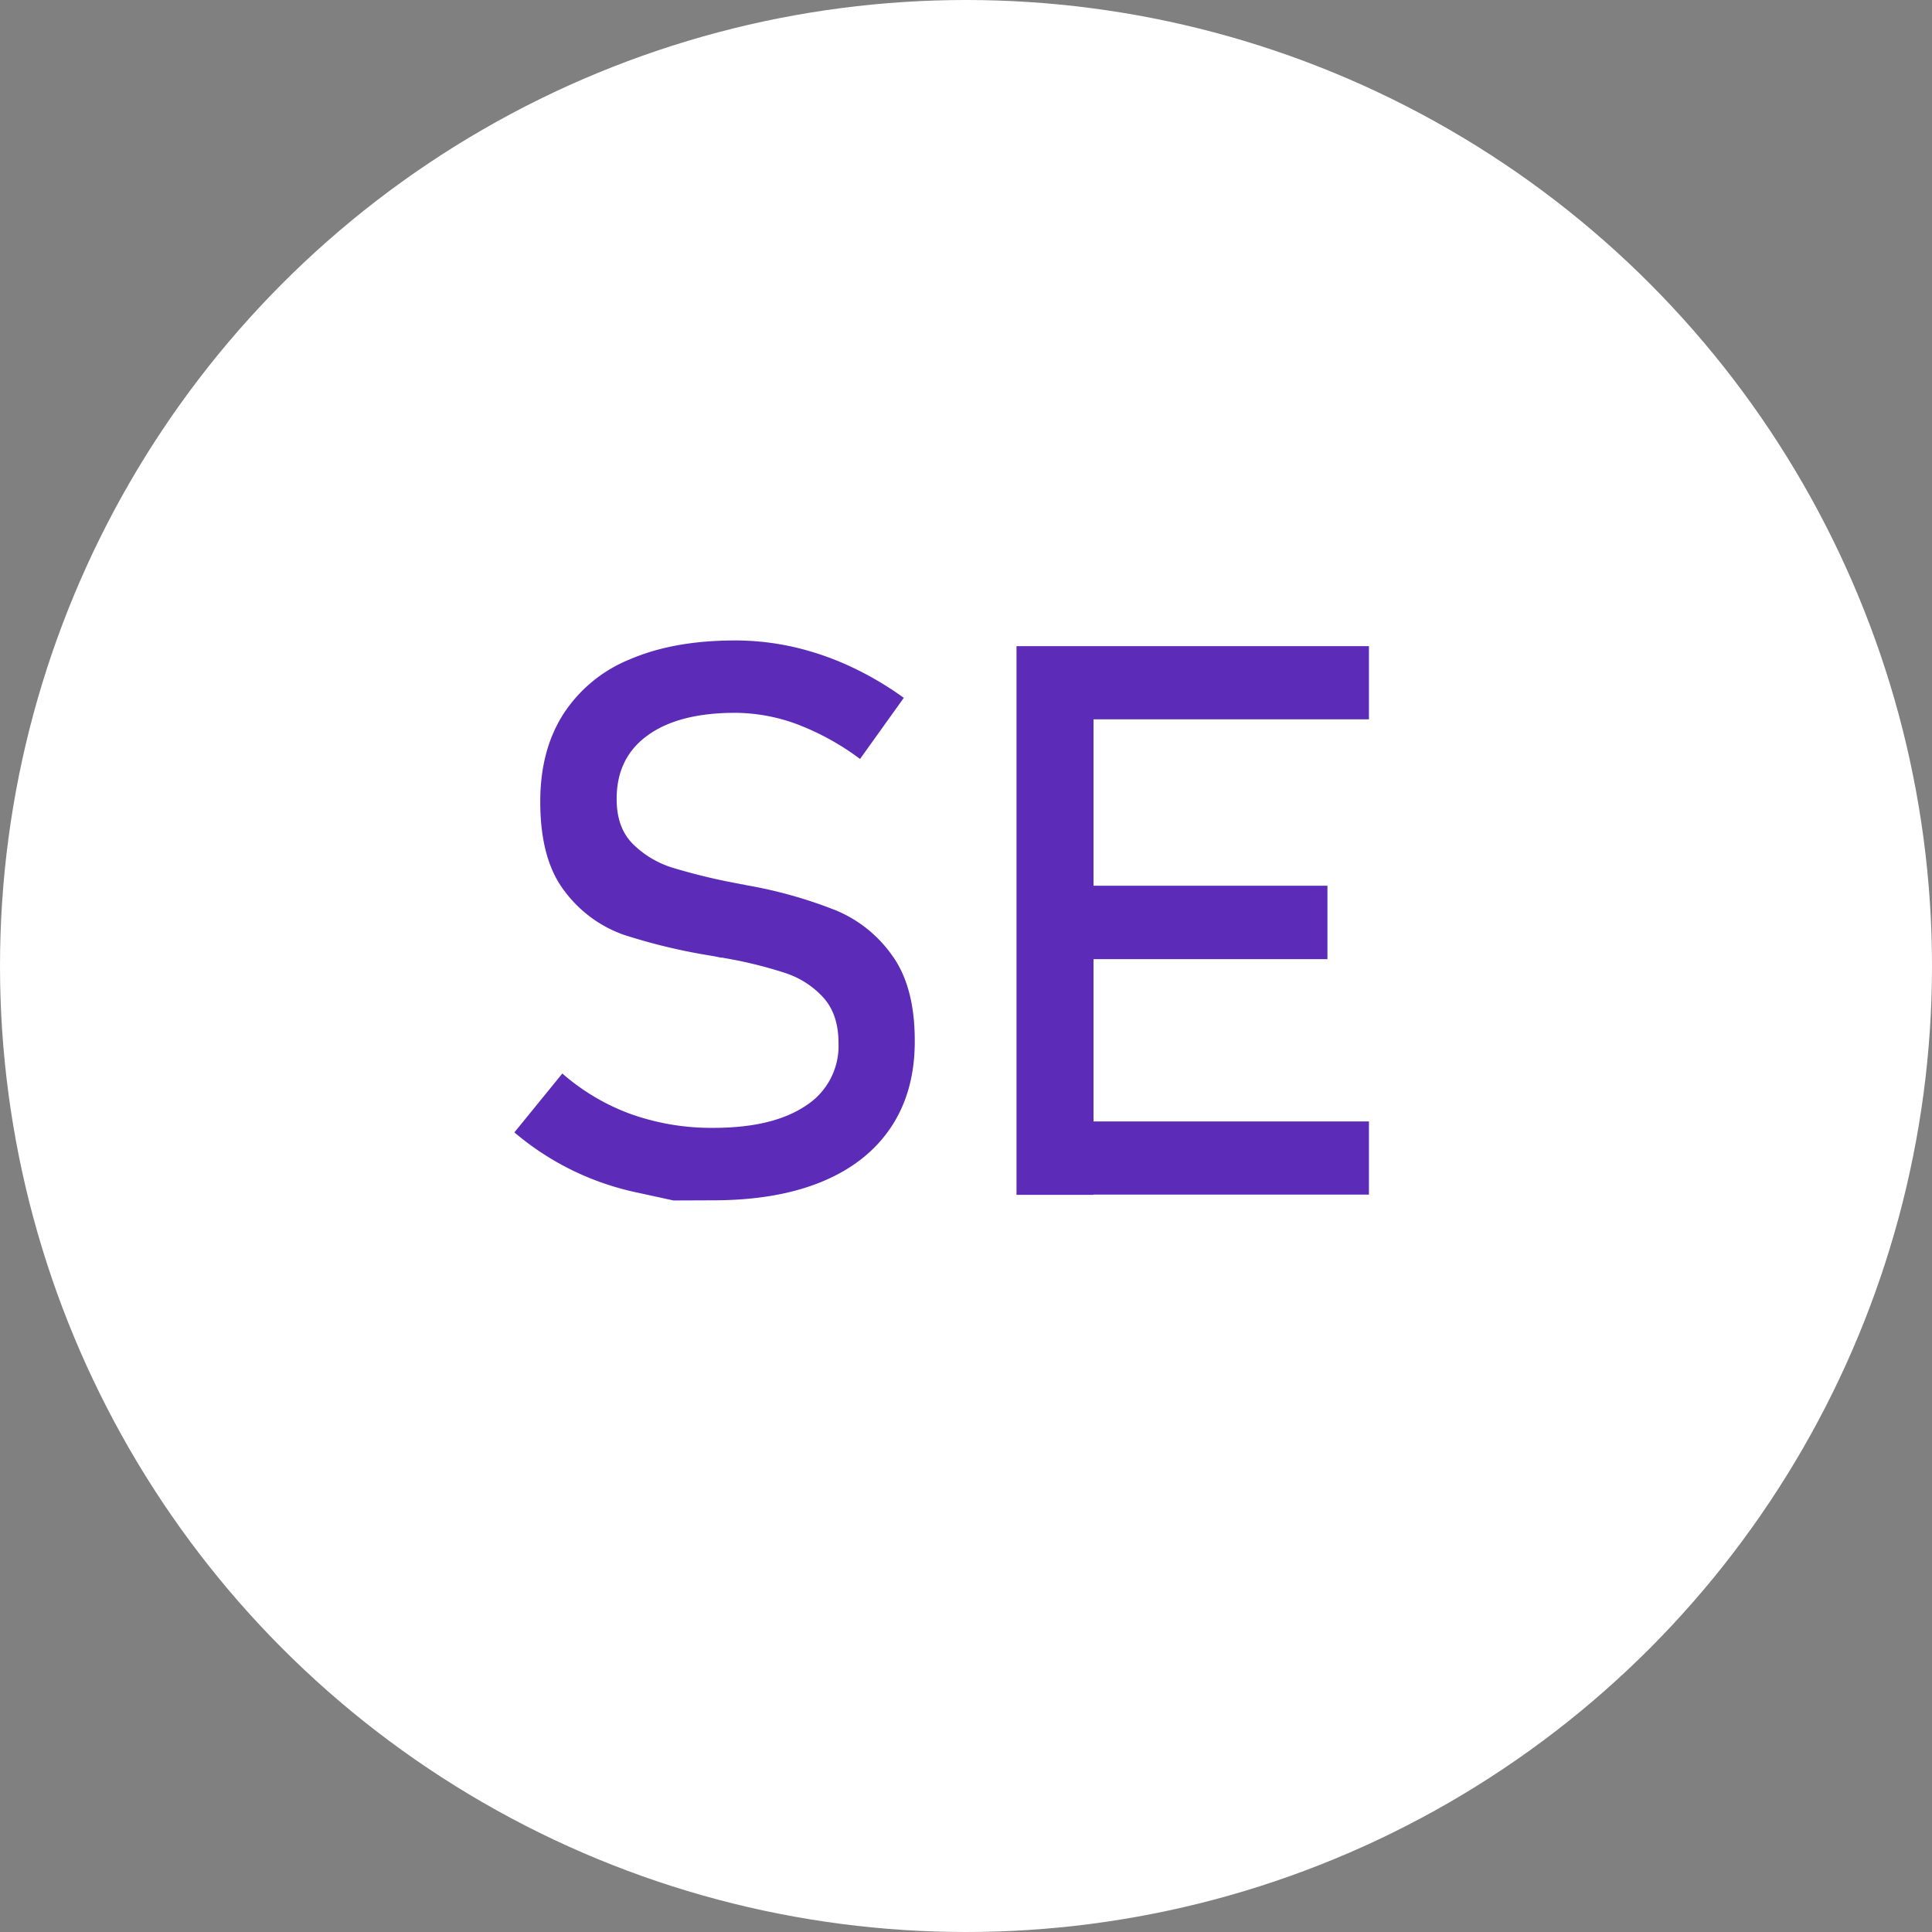 <svg xmlns="http://www.w3.org/2000/svg" viewBox="0 0 500 500"><rect x="0" y="0" width="500" height="500" fill="#808080" stroke="none"/><defs><style>.a{fill:#fff;}.b{fill:#5c2bb8;}</style></defs><circle class="a" cx="250" cy="250" r="250"/><path class="b" d="M174.3,310.68l-9.18-2a71.94,71.94,0,0,1-32-15.62l12.41-15.24a56,56,0,0,0,17.87,10.55,62.19,62.19,0,0,0,21.19,3.52q15.42,0,23.92-5.72a18.34,18.34,0,0,0,8.5-16.16V270c0-4.94-1.29-8.87-3.86-11.76a23,23,0,0,0-10-6.45,110.61,110.61,0,0,0-15.77-3.86,2.2,2.2,0,0,0-.64-.1,2.18,2.18,0,0,1-.63-.09l-1.46-.3a151.55,151.55,0,0,1-23.2-5.51,32.67,32.67,0,0,1-15.28-11.23q-6.35-8.16-6.35-23.2v-.1q0-13.17,5.91-22.5A37,37,0,0,1,163,170.64q11.33-4.89,27.24-4.89a68.39,68.39,0,0,1,15,1.66,73.91,73.91,0,0,1,14.55,4.94,83.4,83.4,0,0,1,14.11,8.25l-11.32,15.82a66.63,66.63,0,0,0-16.17-8.94,46.41,46.41,0,0,0-16.16-3q-14.55,0-22.61,5.81t-8.05,16.46v.1q0,7.32,4.15,11.52a25,25,0,0,0,10.35,6.2,154.13,154.13,0,0,0,17.24,4.15,5.58,5.58,0,0,0,.73.15c.23,0,.47.08.73.14s.68.14,1.07.2l1.08.2a117.18,117.18,0,0,1,21.53,6.25,33.53,33.53,0,0,1,14.46,11.67q5.81,8.06,5.81,22v.19q0,13-6.16,22.22t-17.82,14.06q-11.67,4.83-28.17,4.84Z"/><path class="b" d="M263.07,167.22H283v142H263.07Zm9.67,0h81.54v18.94H272.74Zm0,62h70.8v19h-70.8Zm0,61h81.54v18.94H272.74Z"/></svg>